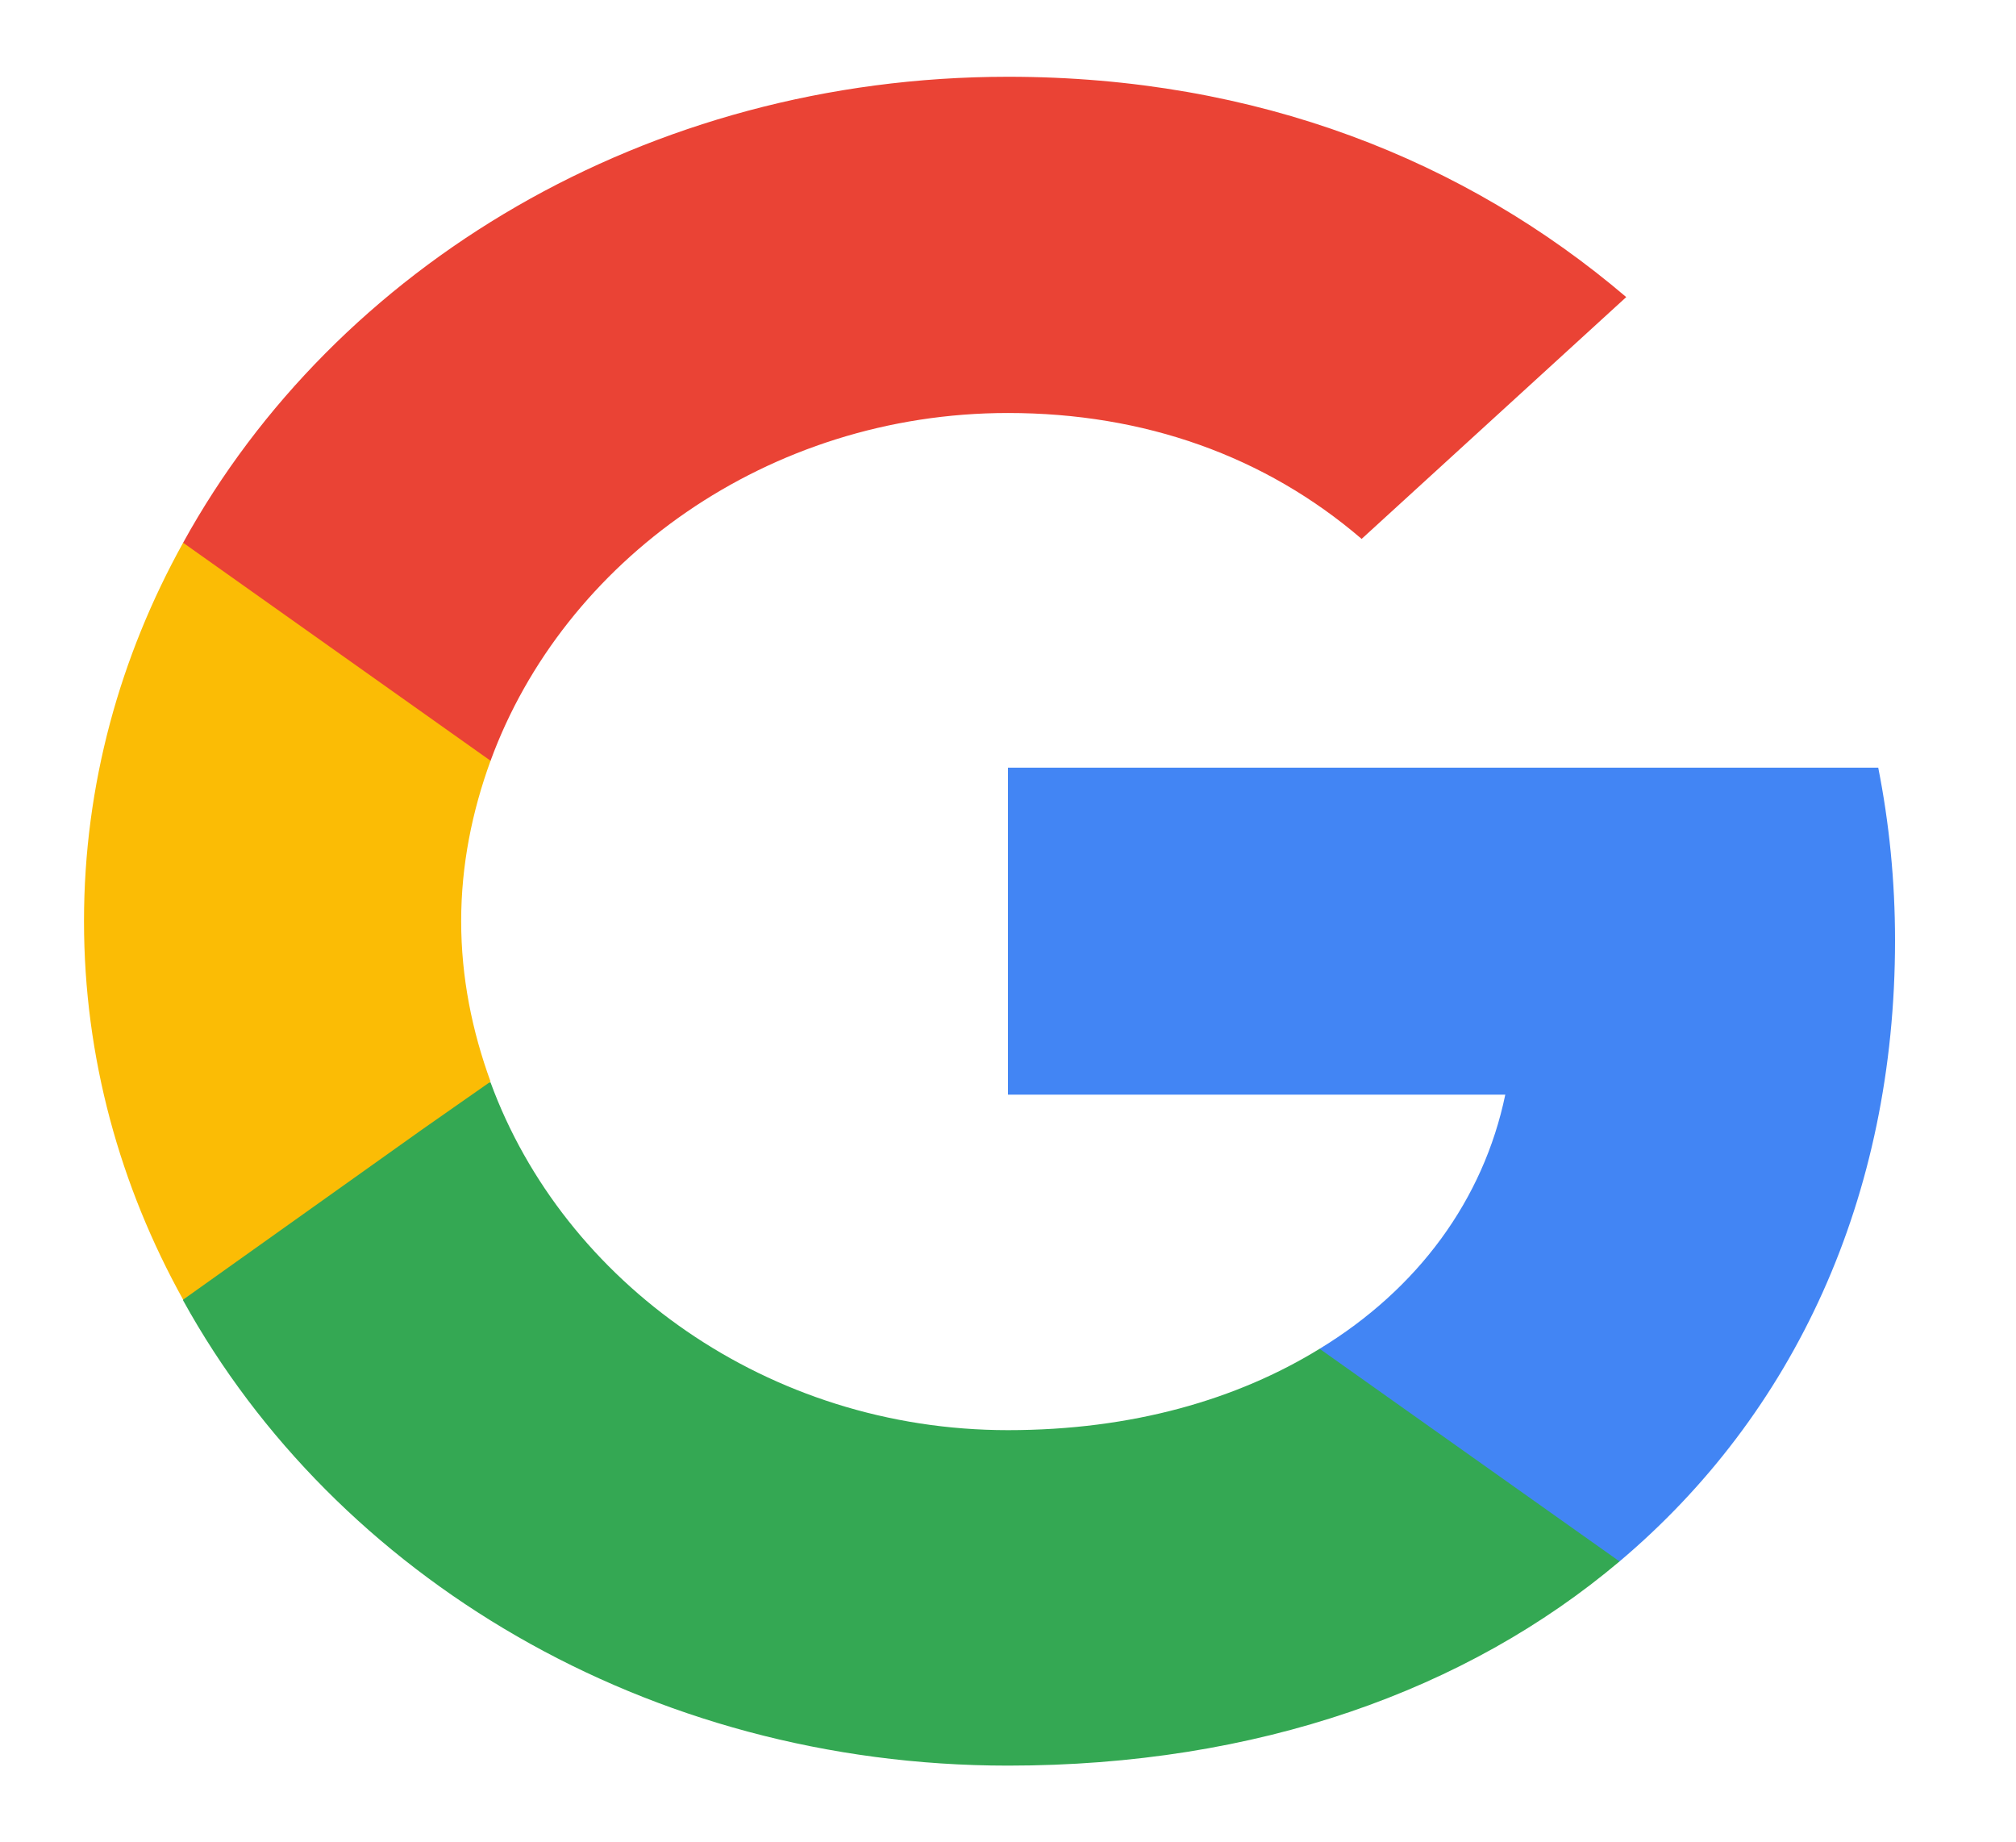 <svg xmlns="http://www.w3.org/2000/svg" width="174" height="159" viewBox="0 0 174 159" fill="none"><path d="M163.56 81.156C163.56 75.989 163.053 71.02 162.11 66.25H87V94.472H129.92C128.035 103.549 122.38 111.234 113.898 116.401V134.753H139.78C154.86 122.033 163.56 103.35 163.56 81.156Z" fill="#4285F4"></path><path d="M87 152.375C108.532 152.375 126.585 145.883 139.78 134.753L113.897 116.401C106.792 120.774 97.73 123.424 87 123.424C66.265 123.424 48.647 110.638 42.34 93.413H15.805V112.228C28.927 136.011 55.825 152.375 87 152.375Z" fill="#34A853"></path><path d="M42.34 93.346C40.745 88.974 39.803 84.336 39.803 79.5C39.803 74.664 40.745 70.026 42.34 65.654V46.839H15.805C10.367 56.644 7.25 67.708 7.25 79.5C7.25 91.293 10.367 102.356 15.805 112.161L36.468 97.454L42.34 93.346Z" fill="#FBBC05"></path><path d="M87 35.642C98.745 35.642 109.185 39.352 117.522 46.508L140.36 25.639C126.512 13.846 108.532 6.625 87 6.625C55.825 6.625 28.927 22.989 15.805 46.839L42.34 65.654C48.647 48.429 66.265 35.642 87 35.642Z" fill="#EA4335"></path></svg>